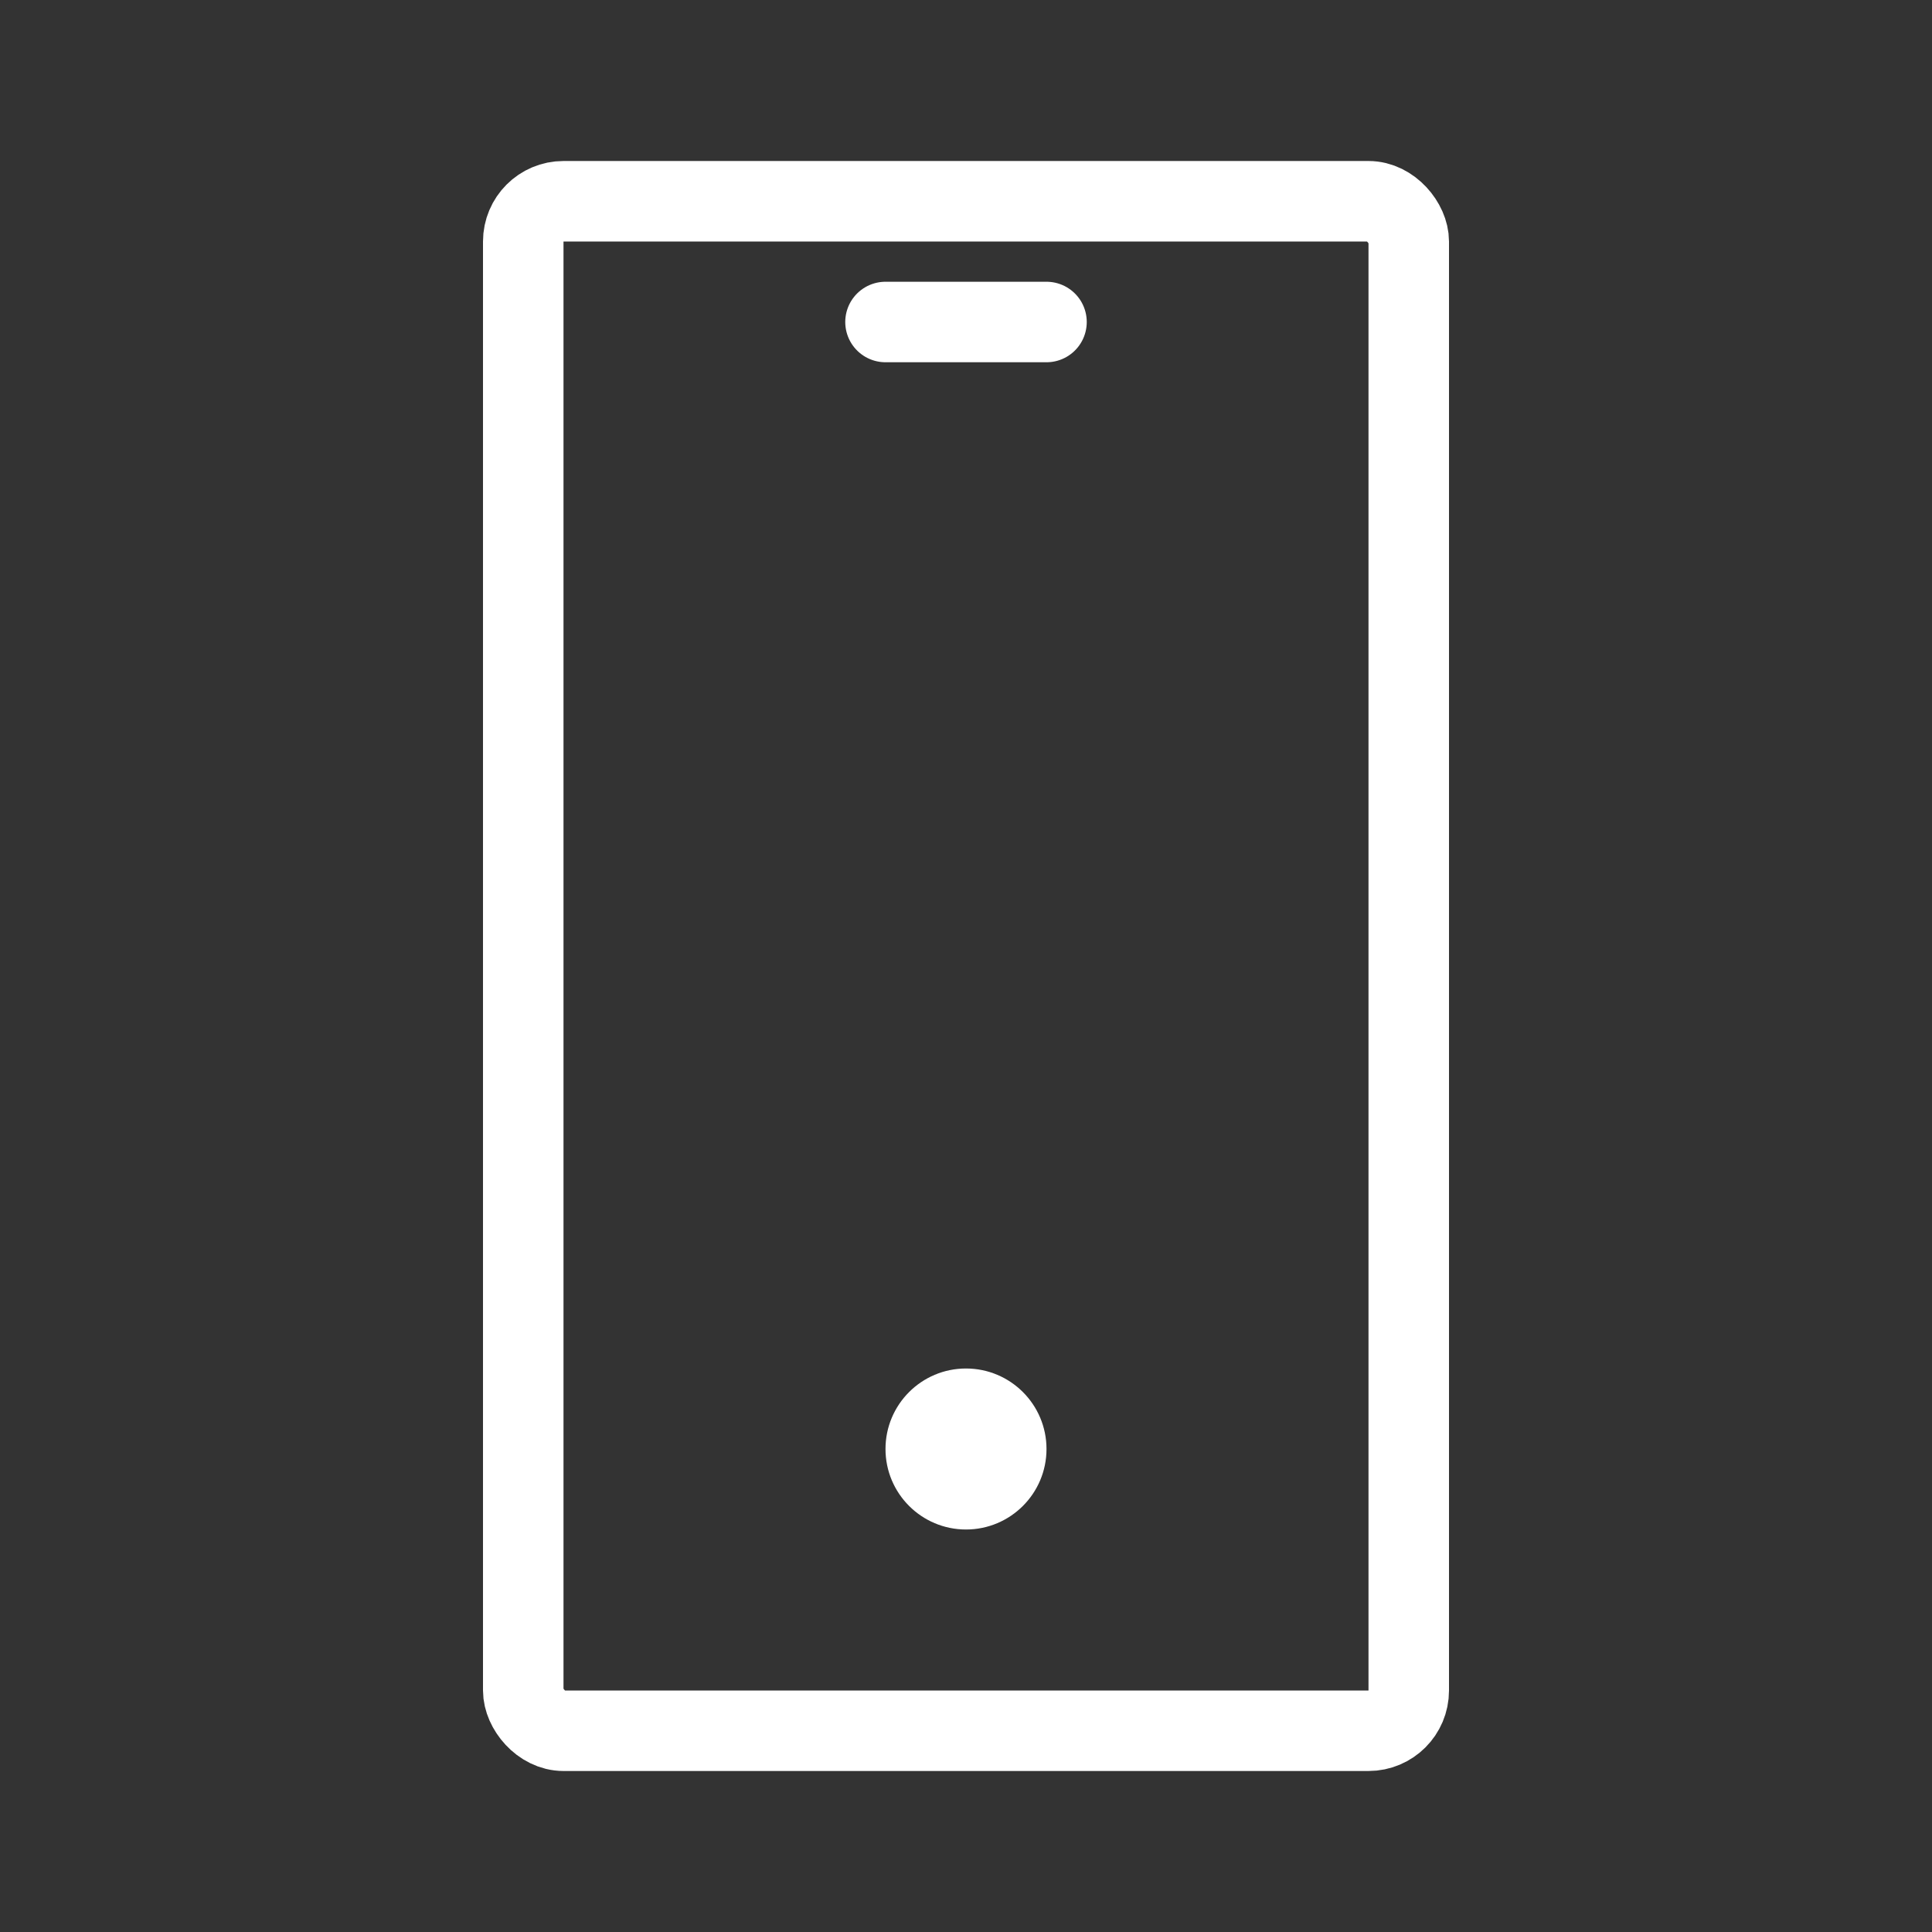 <svg width="48" height="48" viewBox="0 0 48 48" fill="none" xmlns="http://www.w3.org/2000/svg">
<rect x="0" y="0" width="48" height="48" fill="#333333" stroke="none"/>
<circle cx="24" cy="36" r="2" fill="white"/>
<rect x="13" y="5" width="22" height="38" rx="1" stroke="white" stroke-width="2"/>
<path d="M22 8H26" stroke="white" stroke-width="2" stroke-linecap="round"/>
</svg>
